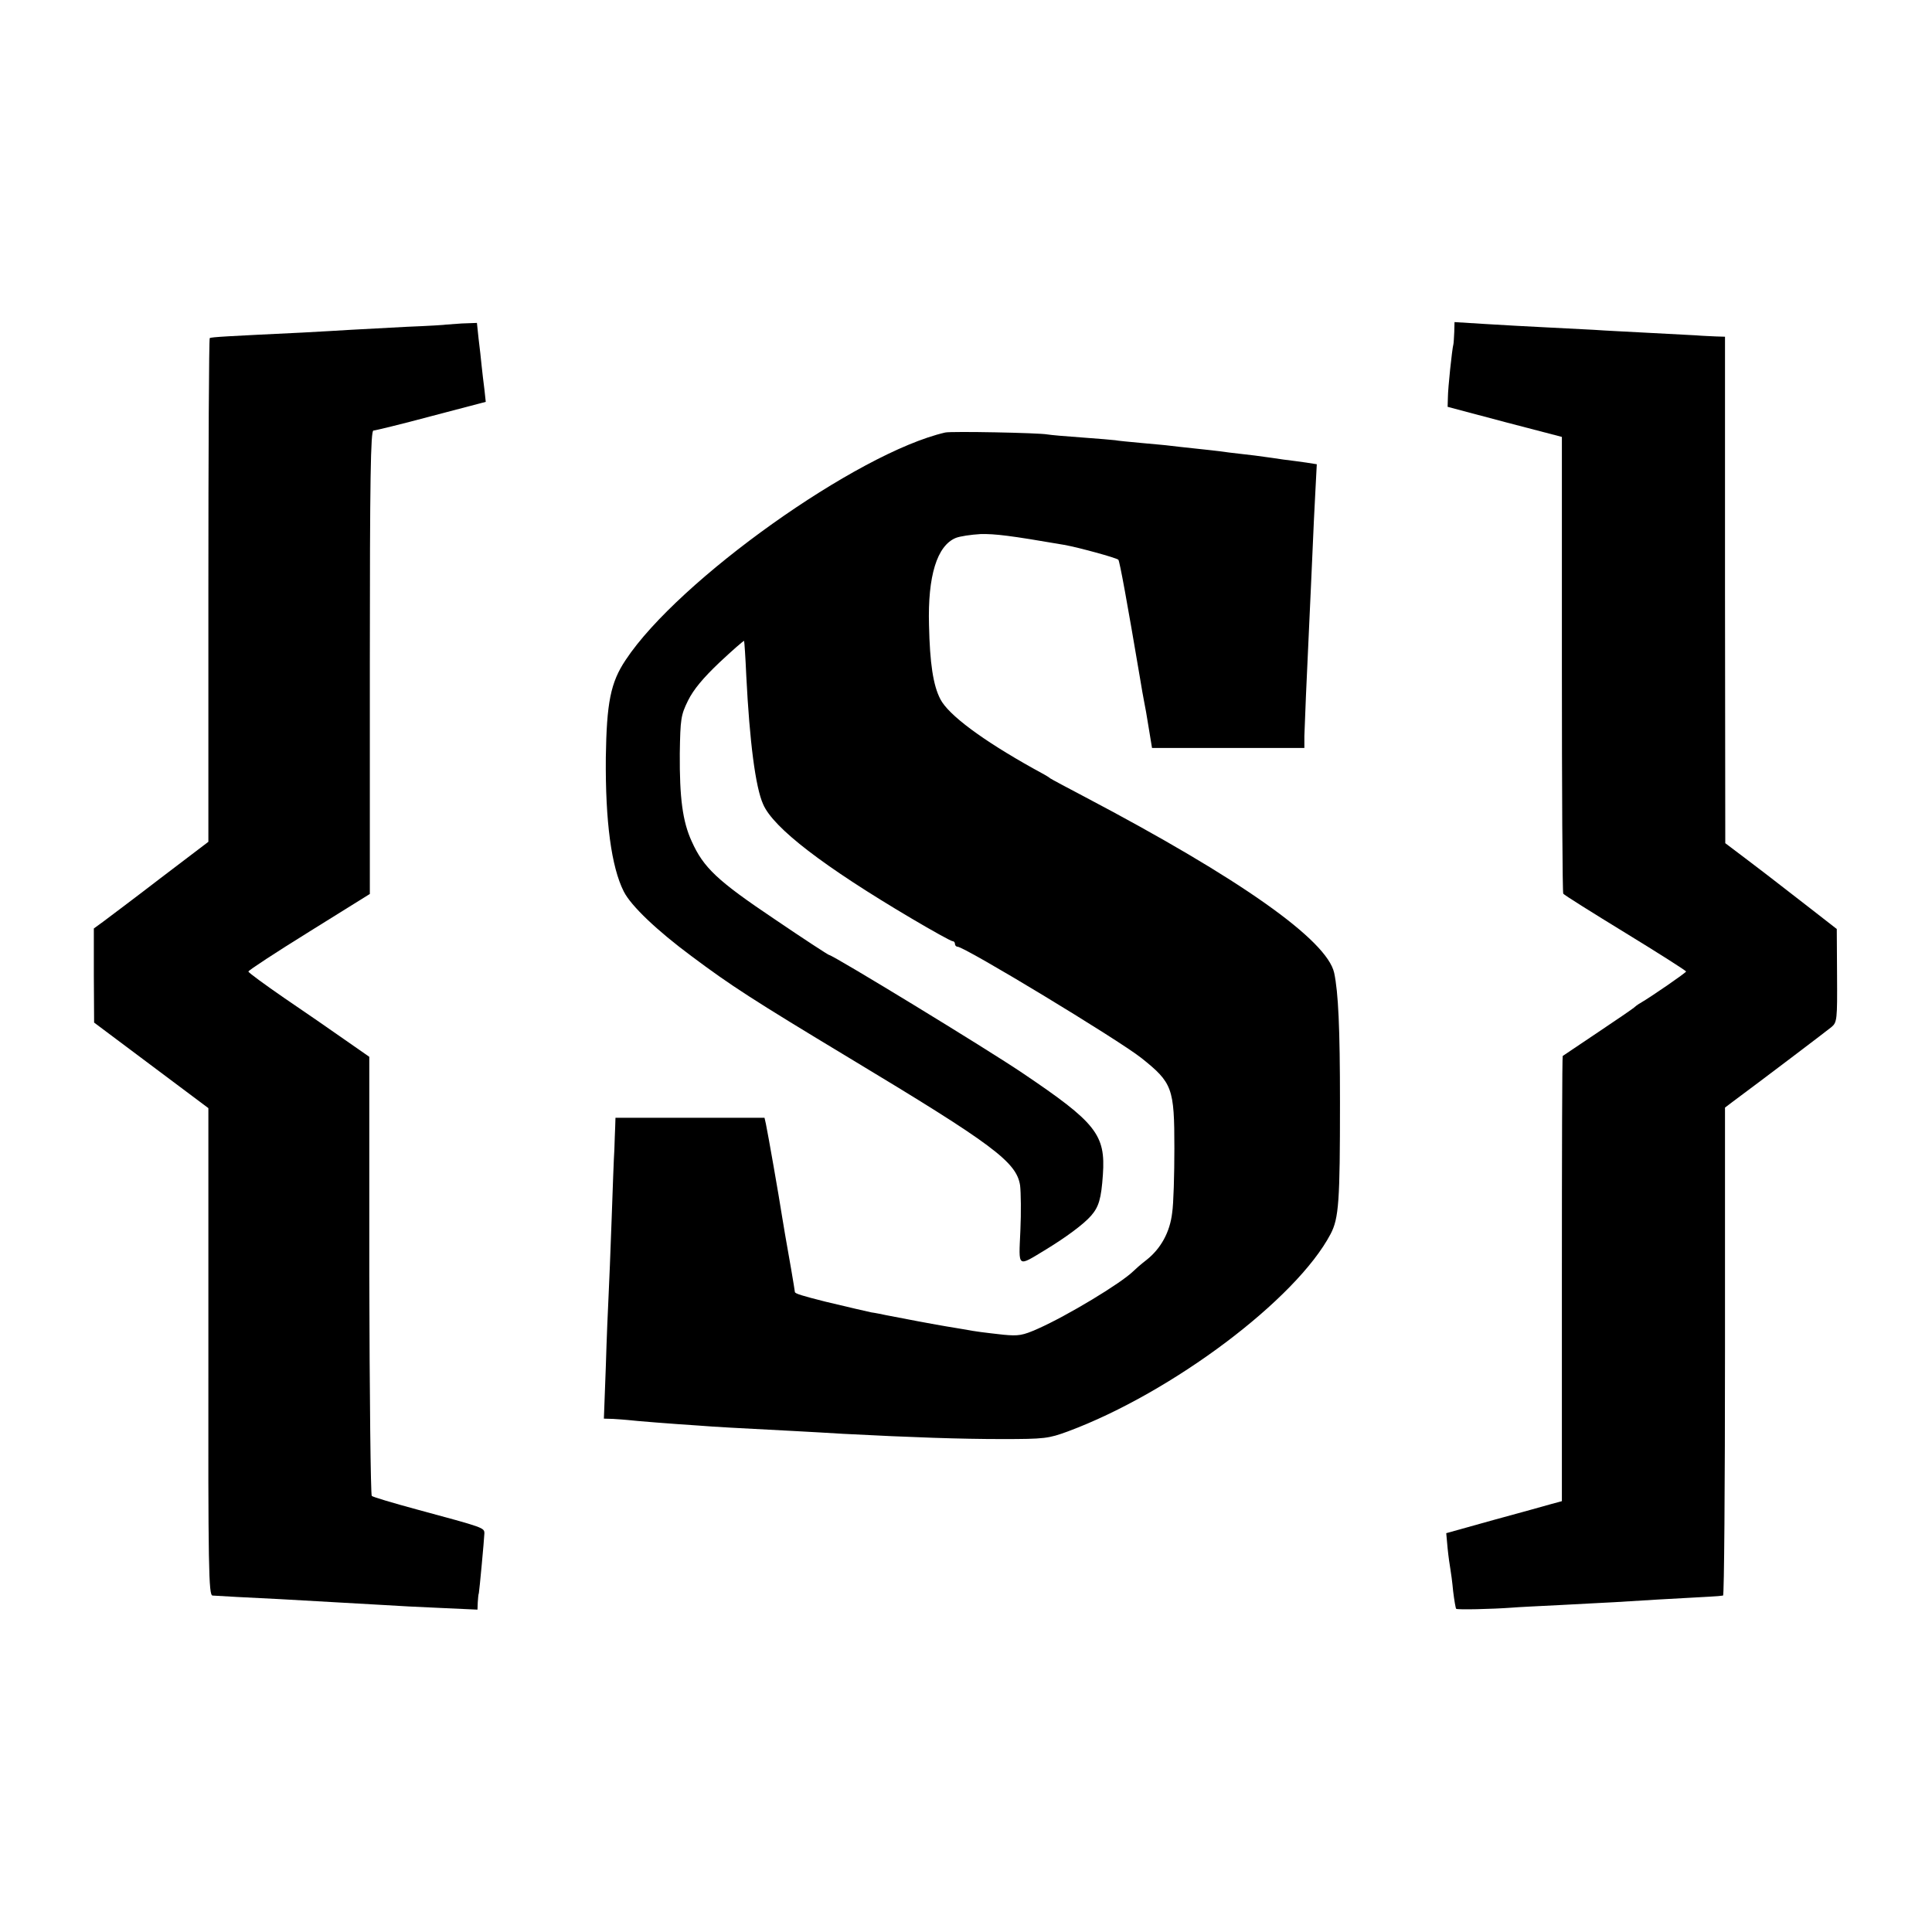 <?xml version="1.0" standalone="no"?>
<!DOCTYPE svg PUBLIC "-//W3C//DTD SVG 20010904//EN"
 "http://www.w3.org/TR/2001/REC-SVG-20010904/DTD/svg10.dtd">
<svg version="1.0" xmlns="http://www.w3.org/2000/svg"
 width="700pt" height="700pt" viewBox="0 0 700 700"
 preserveAspectRatio="xMidYMid meet">
<g transform="translate(0,700) scale(0.1,-0.1)"
fill="#000000" stroke="none">
<path d="M1617 5824 c-1 -1 -65 -5 -142 -8 -77 -4 -169 -9 -205 -11 -36 -2
-114 -7 -175 -10 -269 -13 -329 -16 -335 -20 -3 -2 -5 -413 -5 -914 l0 -911
-175 -133 c-96 -74 -190 -144 -207 -157 l-33 -24 0 -170 1 -171 207 -155 207
-155 0 -882 c-1 -785 1 -883 15 -884 27 -2 122 -7 245 -13 124 -7 231 -13 370
-21 44 -3 140 -8 213 -11 l132 -6 1 26 c1 14 2 29 4 34 2 9 19 191 20 216 0
21 -1 21 -245 87 -85 23 -159 45 -163 49 -4 4 -8 363 -9 799 l0 792 -89 62
c-48 34 -147 102 -219 151 -71 49 -130 92 -130 96 0 4 99 69 220 144 l220 137
0 840 c0 665 3 839 13 839 6 0 101 23 209 52 l198 52 -5 46 c-3 25 -8 63 -10
85 -2 22 -7 66 -11 98 l-6 57 -55 -2 c-30 -2 -55 -4 -56 -4z"/>
<path d="M5269 5796 c-1 -20 -2 -39 -3 -43 -5 -18 -20 -161 -20 -193 l-1 -34
207 -55 207 -54 0 -824 c0 -453 2 -827 5 -831 2 -4 104 -68 225 -142 121 -74
220 -137 220 -140 0 -4 -124 -90 -167 -115 -9 -5 -19 -13 -22 -16 -3 -3 -61
-43 -130 -89 -69 -46 -126 -85 -128 -86 -2 -1 -3 -364 -3 -808 l0 -805 -37
-10 c-20 -6 -115 -32 -210 -58 l-172 -48 5 -55 c3 -30 8 -64 10 -75 2 -11 7
-47 10 -80 4 -33 9 -62 11 -64 4 -4 131 -1 199 4 22 2 105 6 185 10 80 4 165
9 190 10 43 3 263 16 345 20 22 1 43 3 48 4 4 0 7 399 7 885 l0 883 25 19
c116 86 344 259 361 273 20 17 21 27 20 187 l-1 168 -95 74 c-52 40 -106 82
-120 93 -14 11 -62 48 -107 82 l-82 62 -1 918 0 917 -32 1 c-18 1 -51 2 -73 4
-22 1 -98 5 -170 9 -71 4 -161 8 -200 11 -38 2 -117 6 -175 9 -58 3 -156 8
-217 12 l-113 7 -1 -37z"/>
<path d="M3425 5433 c-318 -73 -967 -535 -1158 -824 -55 -82 -69 -155 -72
-354 -2 -231 20 -396 65 -485 26 -52 121 -142 245 -234 143 -107 220 -157 575
-371 518 -312 603 -375 616 -460 3 -25 4 -99 1 -164 -6 -137 -13 -132 93 -68
72 44 136 91 163 122 28 32 37 61 43 149 10 145 -24 188 -291 368 -130 88
-688 428 -701 428 -3 0 -92 58 -198 130 -207 139 -257 186 -300 282 -33 72
-44 158 -43 318 2 126 4 139 30 192 20 40 54 81 114 138 47 44 87 79 89 78 1
-2 5 -59 8 -128 12 -236 33 -402 61 -464 37 -86 220 -226 538 -414 76 -45 143
-82 148 -82 5 0 9 -4 9 -10 0 -5 4 -10 9 -10 26 0 581 -336 666 -403 113 -90
120 -109 120 -327 0 -96 -3 -202 -8 -234 -8 -70 -41 -130 -93 -171 -21 -16
-42 -35 -48 -41 -45 -44 -239 -161 -345 -208 -56 -25 -71 -27 -125 -22 -71 8
-98 11 -146 20 -19 3 -46 8 -60 10 -26 4 -176 32 -220 41 -14 3 -38 8 -53 10
-23 5 -71 16 -167 39 -83 21 -110 29 -110 35 0 5 -25 151 -36 211 -2 14 -7 41
-10 60 -12 78 -52 305 -59 338 l-5 22 -270 0 -270 0 -1 -32 c-1 -18 -2 -55 -3
-83 -2 -27 -6 -142 -10 -255 -4 -113 -9 -236 -11 -275 -2 -38 -7 -154 -10
-257 l-7 -188 34 -1 c18 -1 42 -3 53 -4 23 -3 161 -14 255 -20 62 -5 138 -9
350 -20 52 -3 131 -7 175 -10 249 -13 428 -19 575 -19 156 0 169 2 240 28 378
141 827 479 951 715 30 57 34 119 34 476 0 272 -6 399 -21 470 -26 119 -340
341 -904 638 -63 33 -119 63 -125 67 -5 5 -32 20 -60 35 -185 103 -309 195
-338 252 -26 50 -38 130 -41 268 -5 178 29 288 97 316 15 6 55 12 90 14 53 1
104 -5 302 -39 51 -9 190 -47 197 -54 5 -6 32 -154 79 -432 5 -30 11 -66 14
-80 3 -14 11 -58 17 -97 l12 -73 276 0 276 0 0 43 c1 38 8 207 19 437 2 47 7
146 10 220 3 74 8 178 11 232 l5 96 -38 6 c-21 3 -58 8 -83 11 -25 4 -56 8
-70 10 -14 2 -50 7 -80 10 -30 3 -66 8 -80 10 -14 2 -54 6 -90 10 -36 4 -76 8
-90 10 -14 2 -61 6 -104 10 -43 4 -86 8 -95 10 -9 1 -63 6 -121 10 -58 4 -114
9 -125 11 -32 6 -348 12 -370 7z"/>
</g>
</svg>

